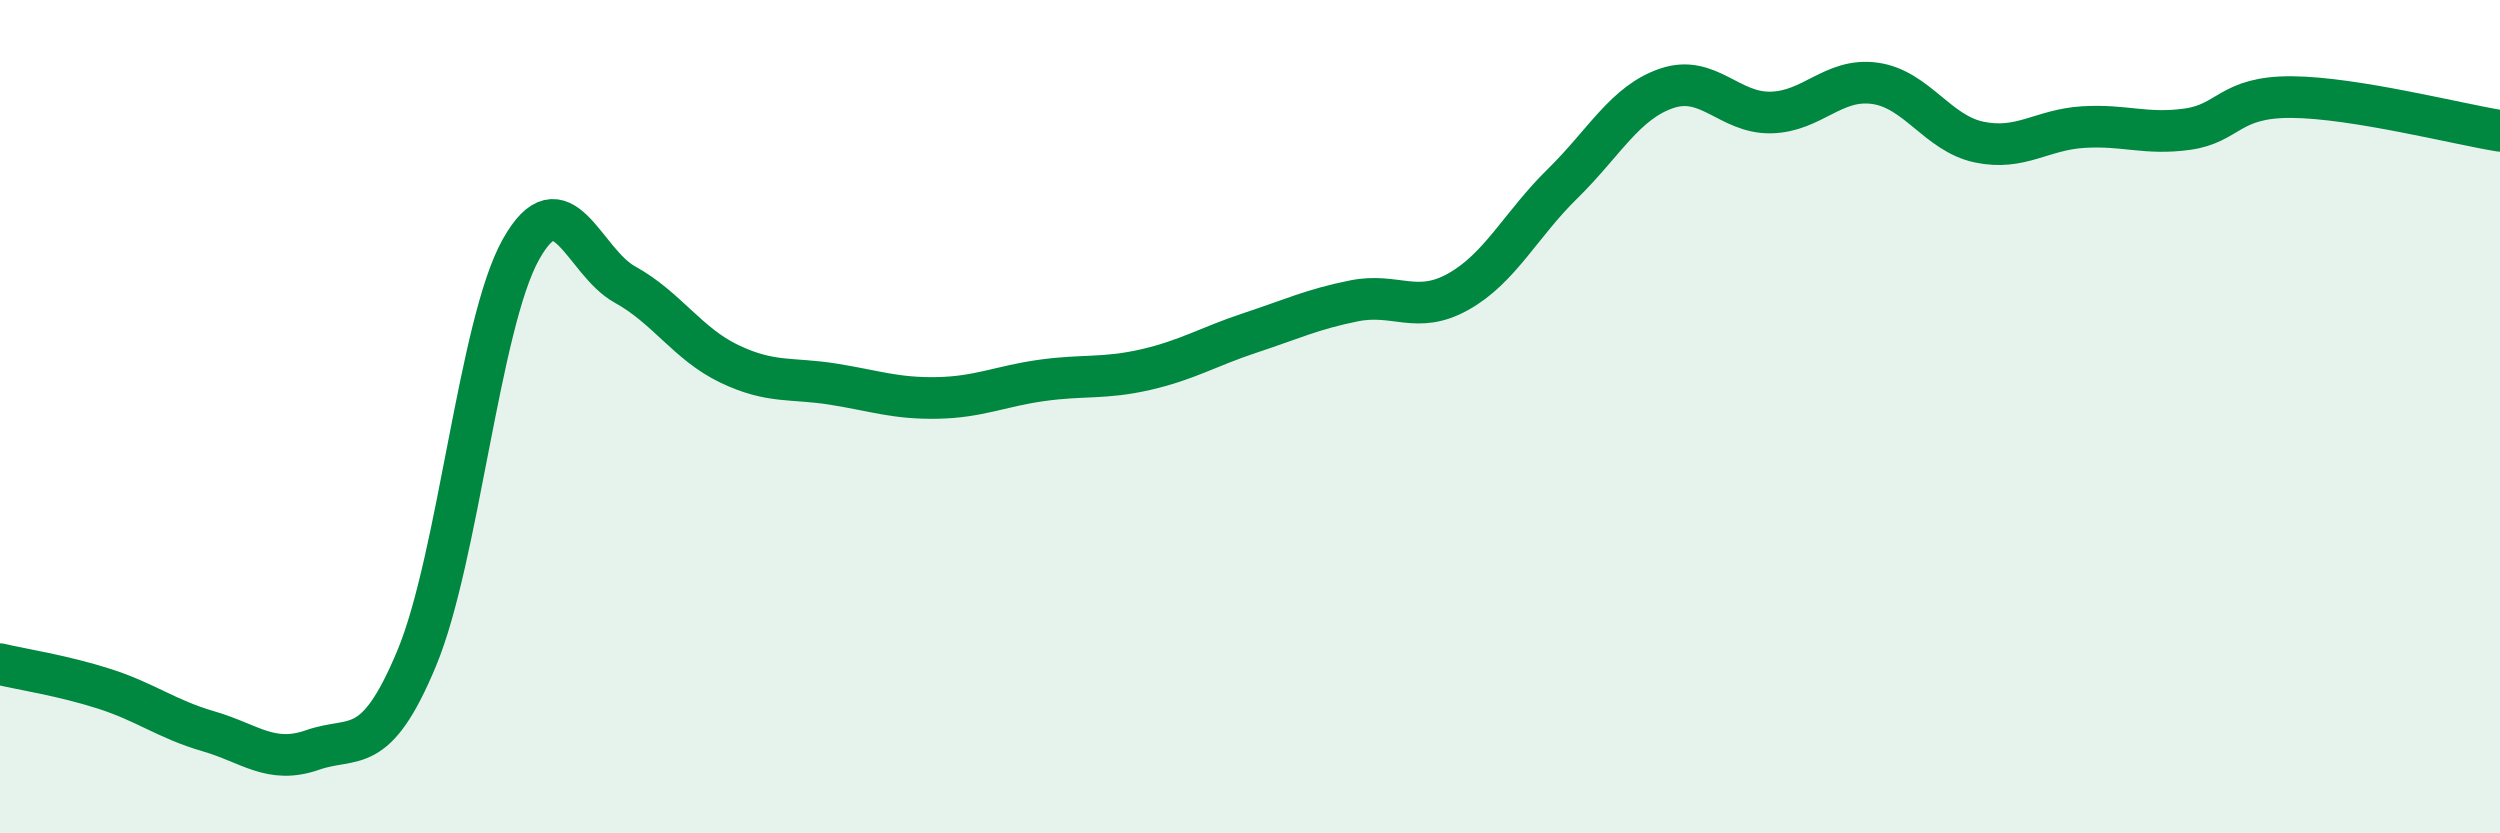 
    <svg width="60" height="20" viewBox="0 0 60 20" xmlns="http://www.w3.org/2000/svg">
      <path
        d="M 0,15.94 C 0.5,16.06 1.5,16.21 2.5,16.53 C 3.5,16.85 4,17.26 5,17.55 C 6,17.84 6.5,18.35 7.5,18 C 8.5,17.65 9,18.2 10,15.8 C 11,13.4 11.5,7.78 12.5,5.99 C 13.5,4.2 14,6.28 15,6.83 C 16,7.38 16.5,8.25 17.5,8.73 C 18.5,9.21 19,9.06 20,9.22 C 21,9.38 21.5,9.57 22.5,9.55 C 23.5,9.53 24,9.27 25,9.13 C 26,8.99 26.5,9.1 27.5,8.87 C 28.5,8.64 29,8.32 30,7.99 C 31,7.66 31.5,7.42 32.5,7.22 C 33.5,7.02 34,7.56 35,7 C 36,6.44 36.5,5.39 37.5,4.41 C 38.5,3.43 39,2.46 40,2.12 C 41,1.78 41.5,2.72 42.5,2.7 C 43.5,2.68 44,1.86 45,2 C 46,2.14 46.5,3.2 47.5,3.41 C 48.5,3.62 49,3.11 50,3.05 C 51,2.99 51.5,3.24 52.5,3.1 C 53.5,2.96 53.5,2.32 55,2.33 C 56.5,2.34 59,2.98 60,3.14L60 20L0 20Z"
        fill="#008740"
        opacity="0.1"
        stroke-linecap="round"
        stroke-linejoin="round"
      />
      <path
        d="M 0,15.94 C 0.5,16.06 1.5,16.21 2.5,16.53 C 3.5,16.85 4,17.26 5,17.55 C 6,17.84 6.5,18.35 7.5,18 C 8.5,17.65 9,18.2 10,15.8 C 11,13.4 11.5,7.78 12.5,5.99 C 13.5,4.2 14,6.28 15,6.83 C 16,7.38 16.5,8.25 17.5,8.73 C 18.5,9.21 19,9.06 20,9.22 C 21,9.38 21.5,9.57 22.5,9.55 C 23.5,9.53 24,9.27 25,9.13 C 26,8.99 26.5,9.1 27.5,8.87 C 28.5,8.64 29,8.32 30,7.99 C 31,7.66 31.5,7.42 32.5,7.22 C 33.5,7.02 34,7.56 35,7 C 36,6.44 36.5,5.39 37.5,4.41 C 38.5,3.43 39,2.46 40,2.12 C 41,1.78 41.5,2.72 42.5,2.7 C 43.5,2.68 44,1.86 45,2 C 46,2.14 46.5,3.2 47.5,3.41 C 48.5,3.62 49,3.11 50,3.05 C 51,2.99 51.5,3.24 52.5,3.1 C 53.5,2.96 53.5,2.32 55,2.33 C 56.5,2.34 59,2.98 60,3.14"
        stroke="#008740"
        stroke-width="1"
        fill="none"
        stroke-linecap="round"
        stroke-linejoin="round"
      />
    </svg>
  